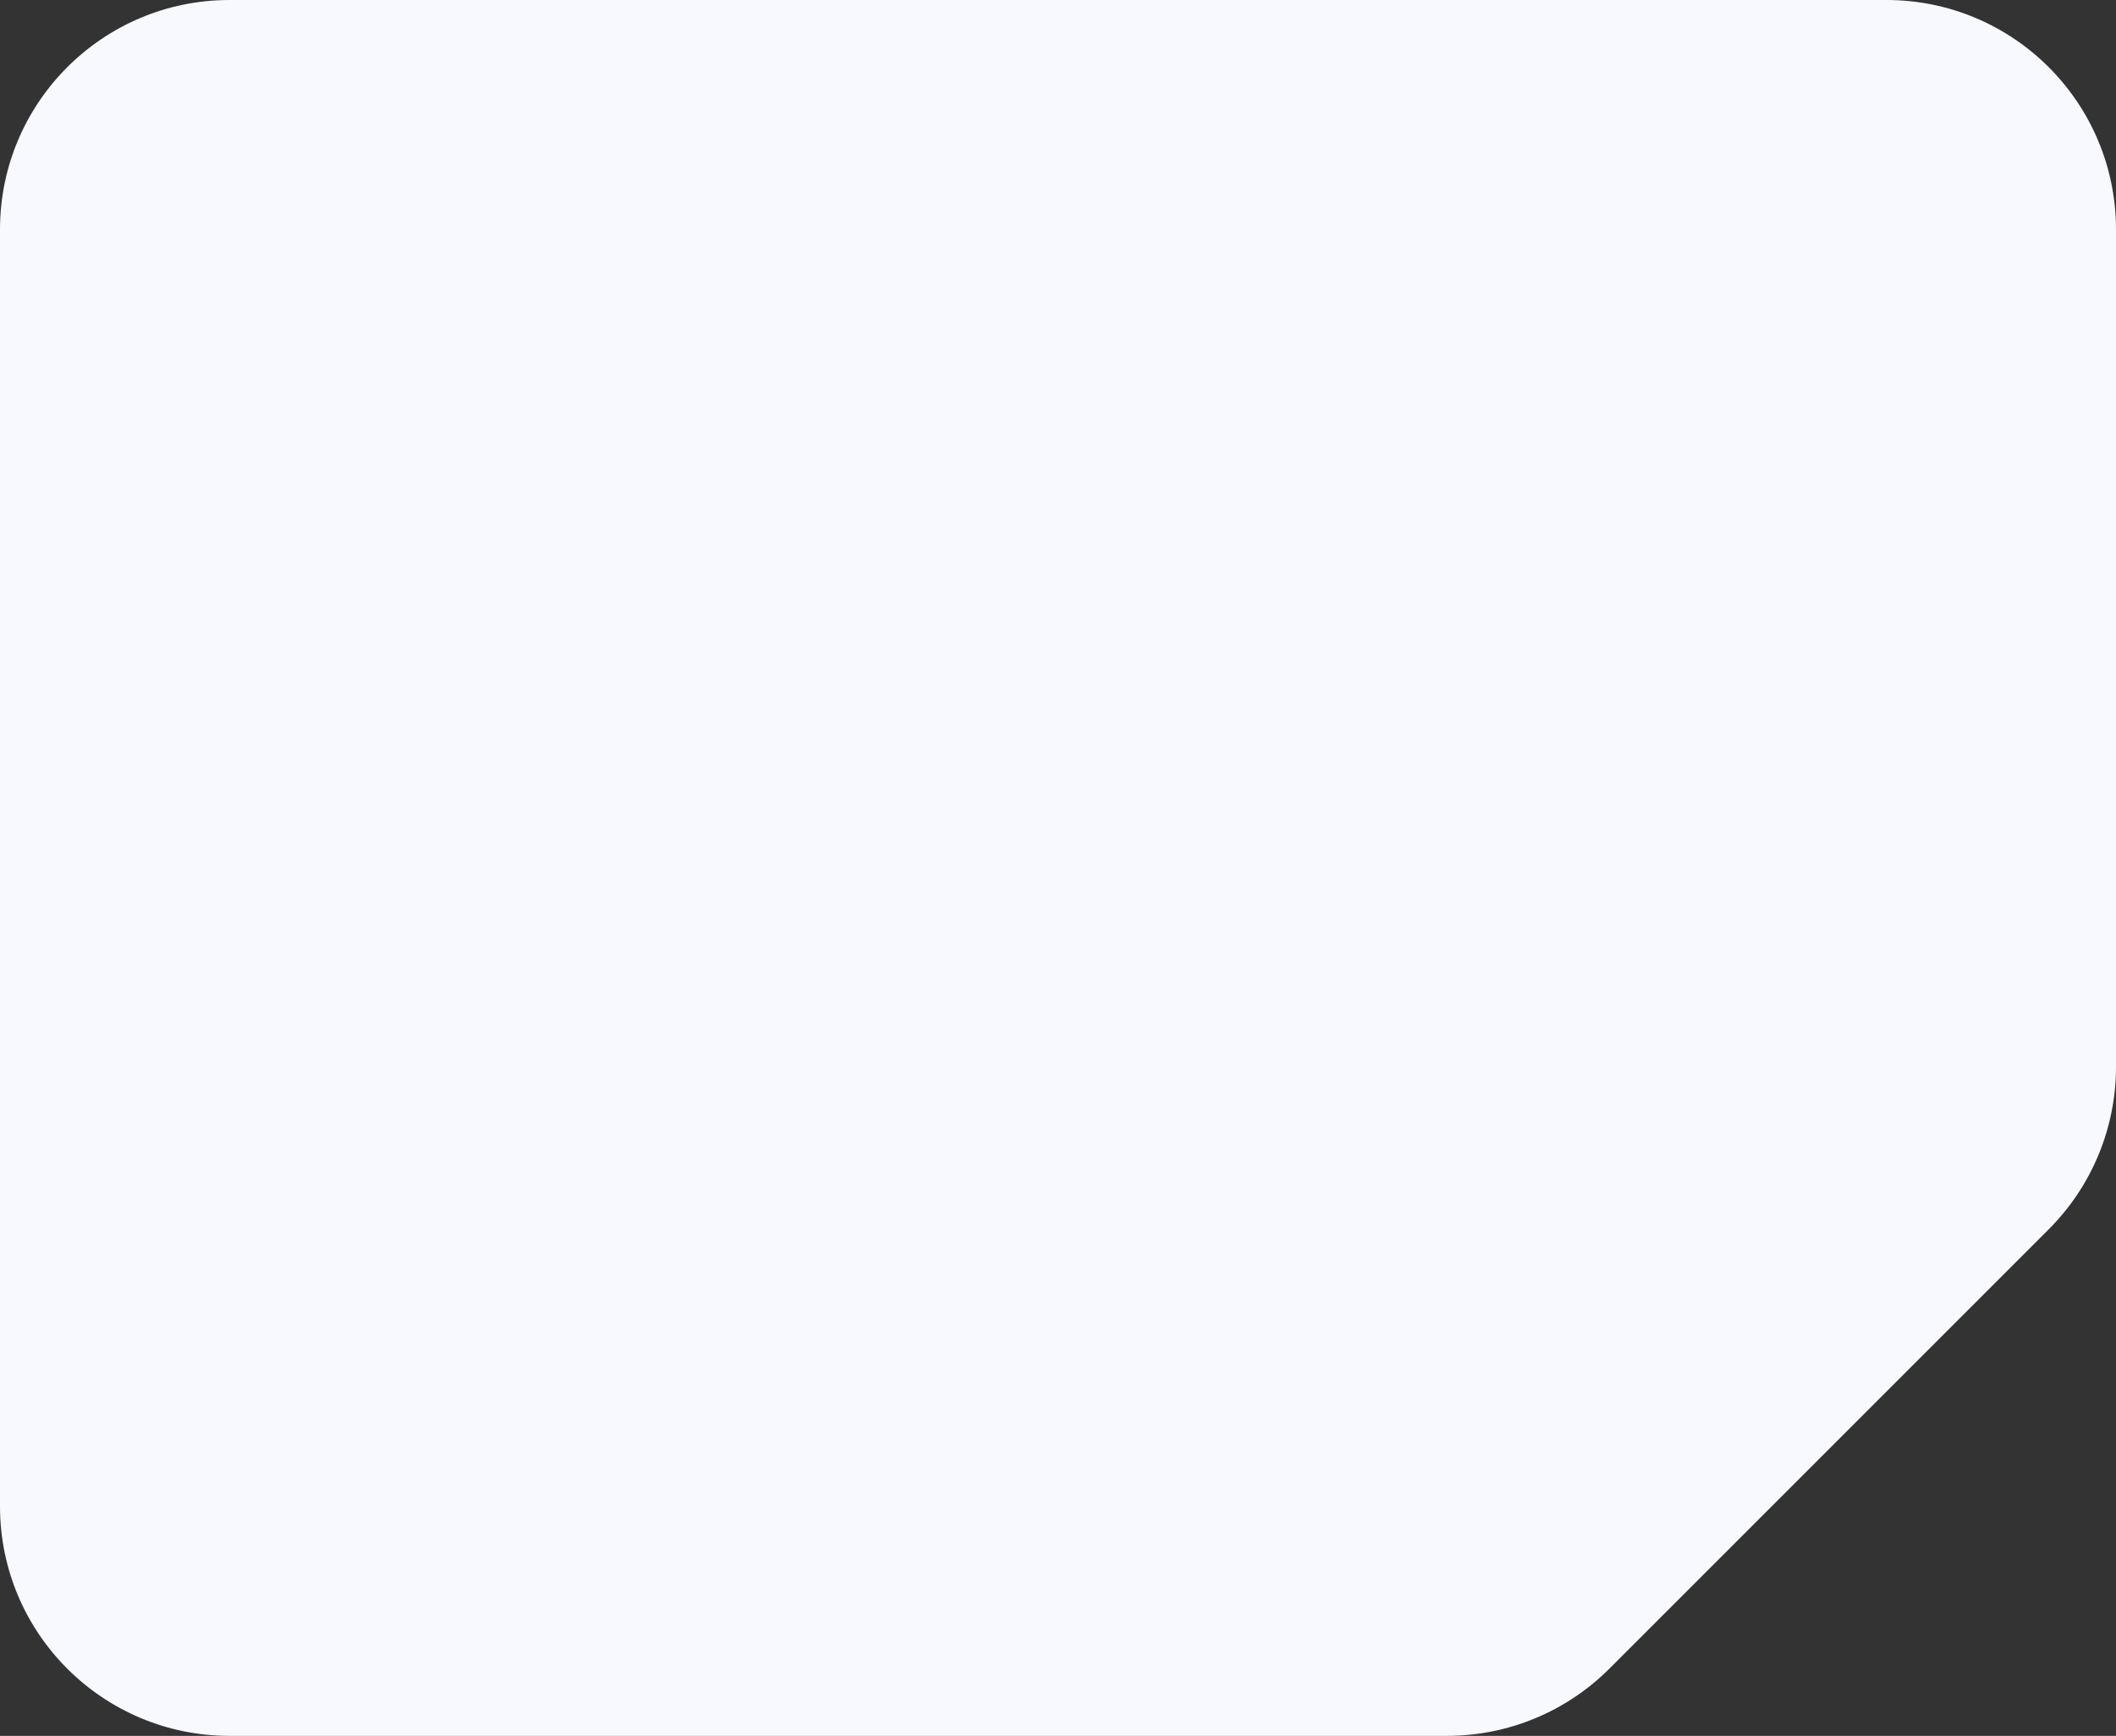 <svg width="295" height="242" viewBox="0 0 295 242" fill="none" xmlns="http://www.w3.org/2000/svg">
<rect x="0" y="0" width="295" height="242" fill="#333333" stroke="none"/>
<path d="M295 148.745C295 157.232 291.629 165.371 285.627 171.373L224.373 232.627C218.371 238.629 210.232 242 201.745 242H32C14.327 242 0 227.673 0 210V32C0 14.327 14.327 0 32 0H263C280.673 0 295 14.327 295 32V148.745Z" fill="#F8F9FE"/>
</svg>
